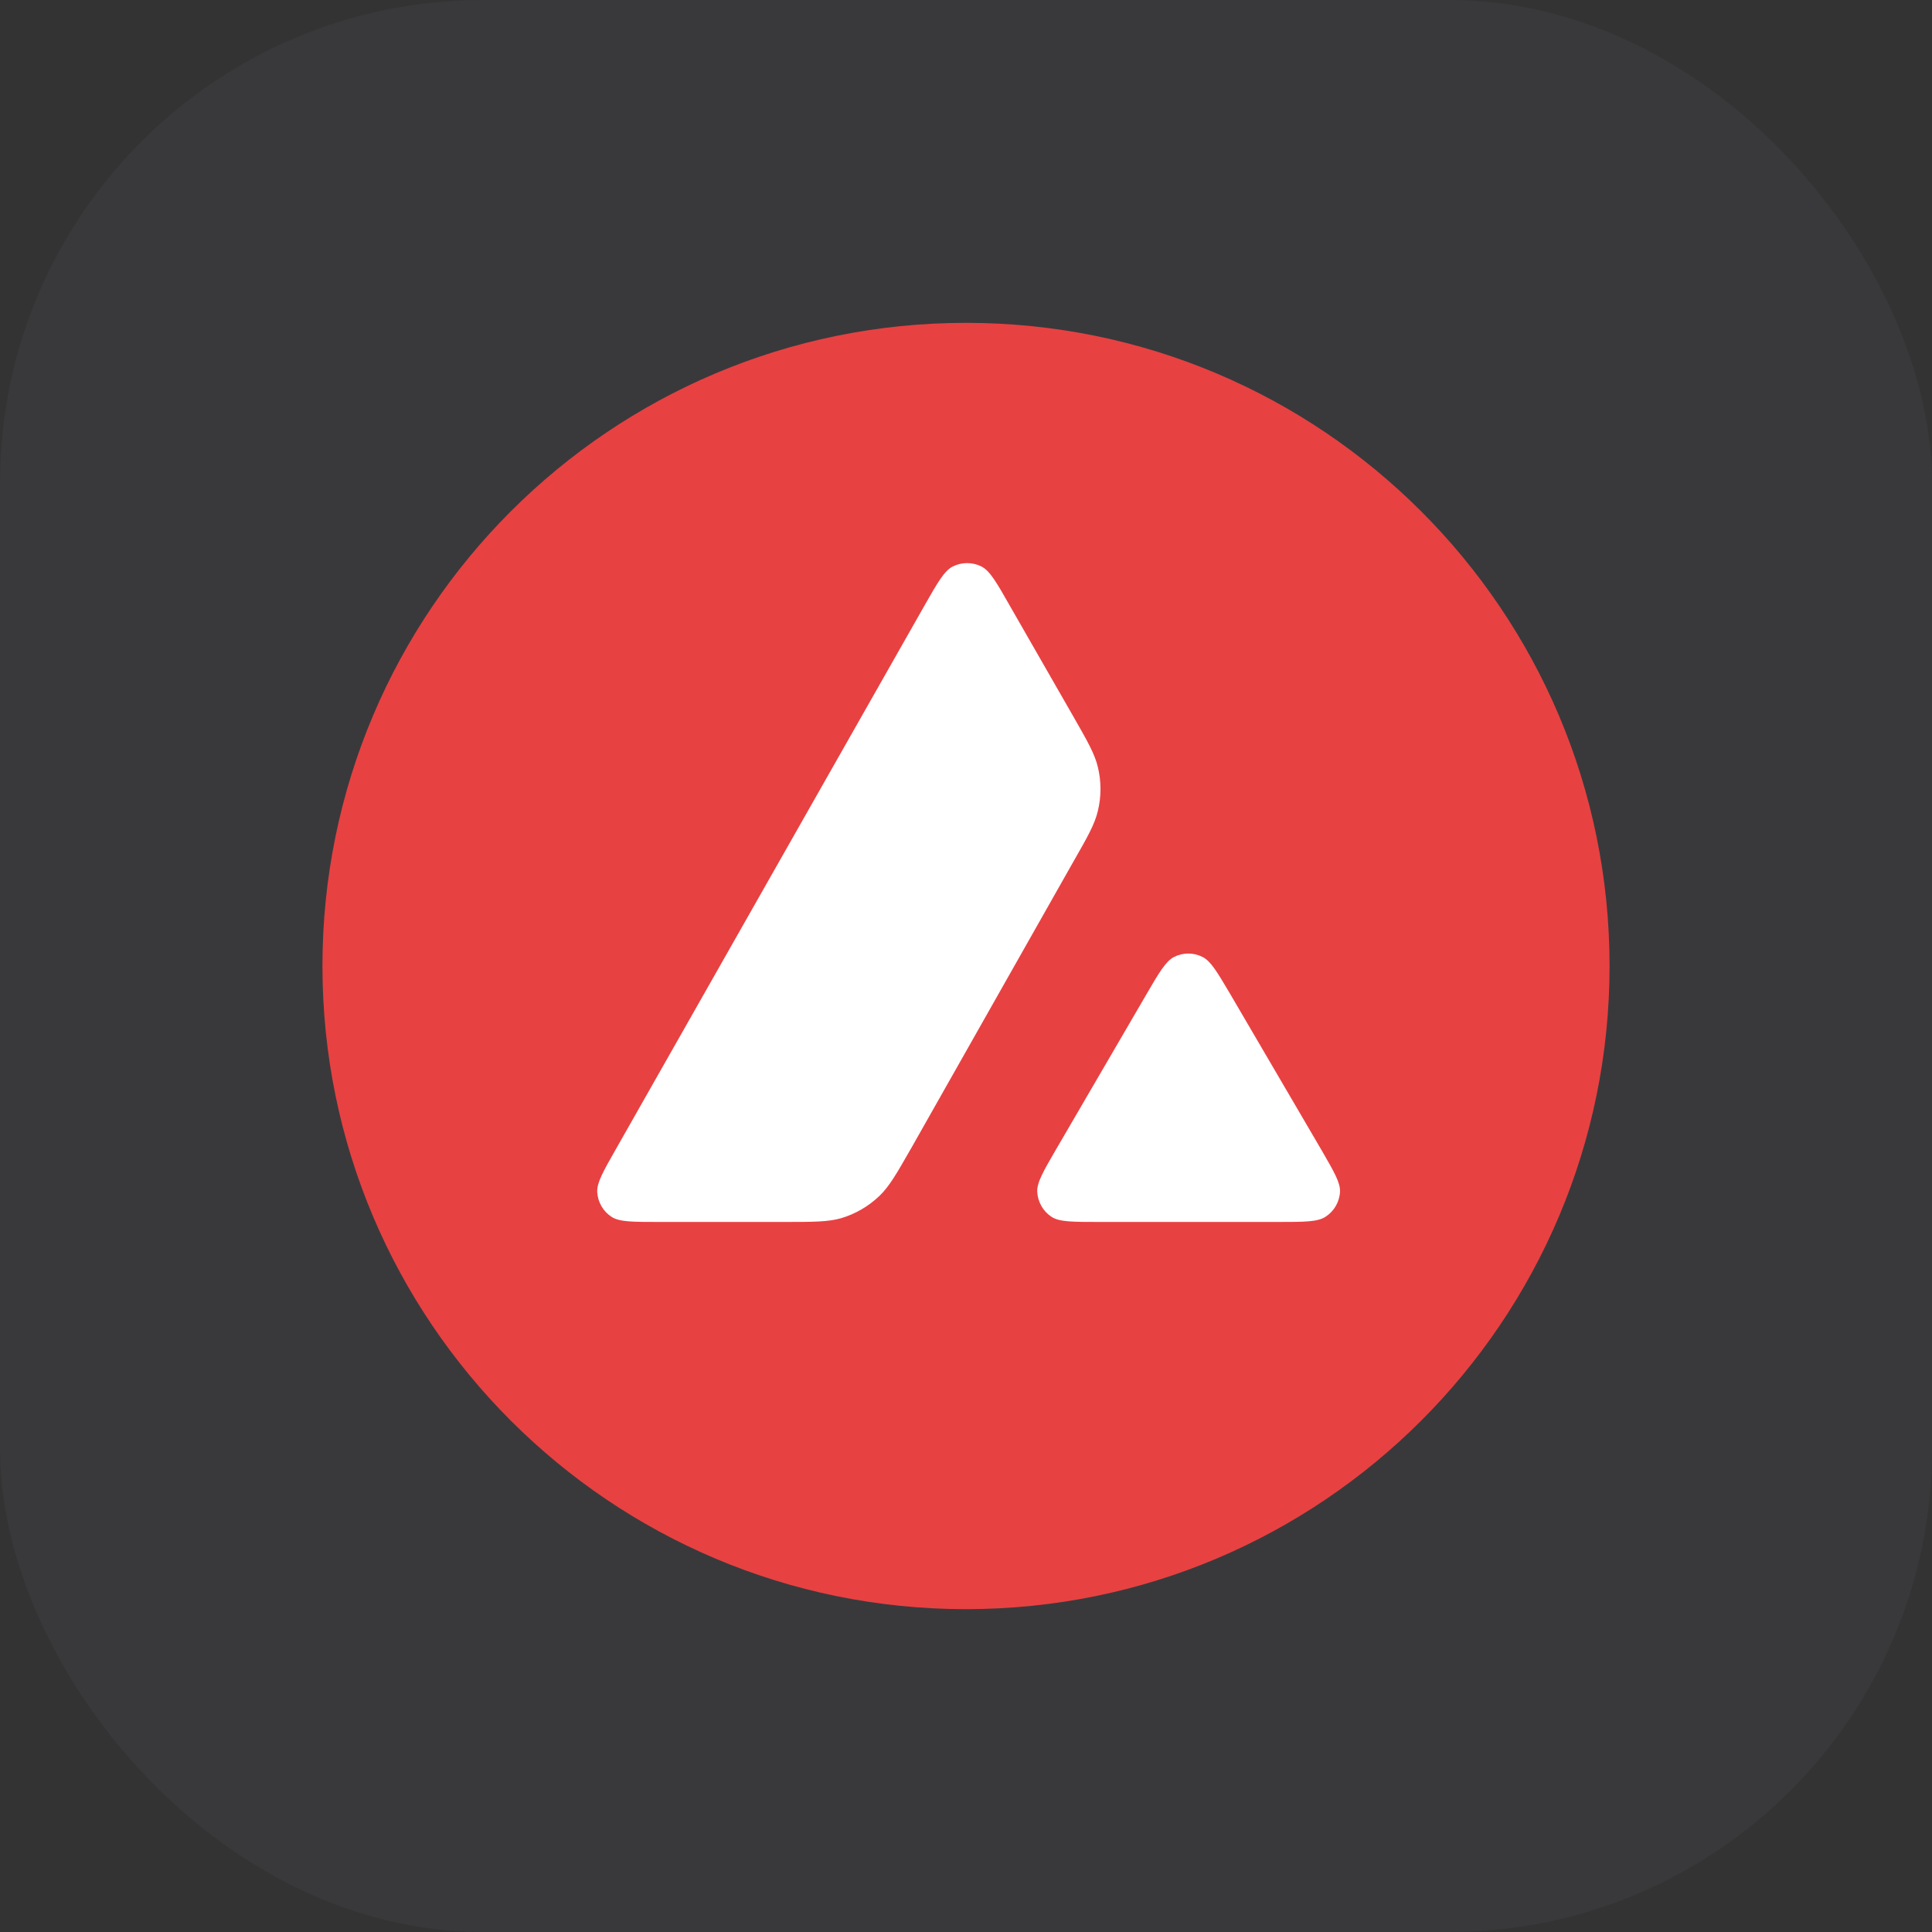 <svg width="48" height="48" viewBox="0 0 48 48" fill="none" xmlns="http://www.w3.org/2000/svg">
<rect x="0" y="0" width="48" height="48" fill="#333333" stroke="none"/>
<rect width="48" height="48" rx="12" fill="#E0E0FF" fill-opacity="0.04"/>
<g clip-path="url(#clip0_295_335)">
<path d="M33.868 13.489H14.11V31.447H33.868V13.489Z" fill="white"/>
<path fill-rule="evenodd" clip-rule="evenodd" d="M39.989 24C39.989 32.825 32.831 39.979 24 39.979C15.169 39.979 8.011 32.825 8.011 24C8.011 15.175 15.169 8.021 24 8.021C32.831 8.021 39.989 15.175 39.989 24ZM19.469 30.359H16.366C15.714 30.359 15.392 30.359 15.195 30.233C14.983 30.096 14.854 29.868 14.838 29.617C14.826 29.385 14.987 29.103 15.309 28.537L22.971 15.041C23.297 14.468 23.462 14.181 23.67 14.075C23.894 13.962 24.161 13.962 24.385 14.075C24.593 14.181 24.759 14.468 25.084 15.041L26.66 17.789L26.668 17.803C27.02 18.418 27.198 18.73 27.276 19.057C27.363 19.414 27.363 19.791 27.276 20.148C27.198 20.478 27.021 20.792 26.663 21.416L22.639 28.526L22.628 28.544C22.274 29.164 22.094 29.478 21.846 29.715C21.575 29.974 21.248 30.162 20.891 30.268C20.565 30.359 20.2 30.359 19.469 30.359ZM27.305 30.359H31.752C32.408 30.359 32.738 30.359 32.934 30.229C33.146 30.092 33.28 29.86 33.292 29.609C33.303 29.385 33.145 29.113 32.837 28.581C32.826 28.563 32.815 28.544 32.805 28.526L30.577 24.718L30.552 24.675C30.239 24.146 30.081 23.879 29.878 23.776C29.654 23.662 29.391 23.662 29.167 23.776C28.963 23.882 28.798 24.161 28.472 24.722L26.253 28.53L26.245 28.543C25.92 29.103 25.758 29.383 25.77 29.613C25.785 29.864 25.915 30.096 26.127 30.233C26.32 30.359 26.649 30.359 27.305 30.359Z" fill="#E84142"/>
</g>
<defs>
<clipPath id="clip0_295_335">
<rect width="32" height="32" fill="white" transform="translate(8 8)"/>
</clipPath>
</defs>
</svg>
